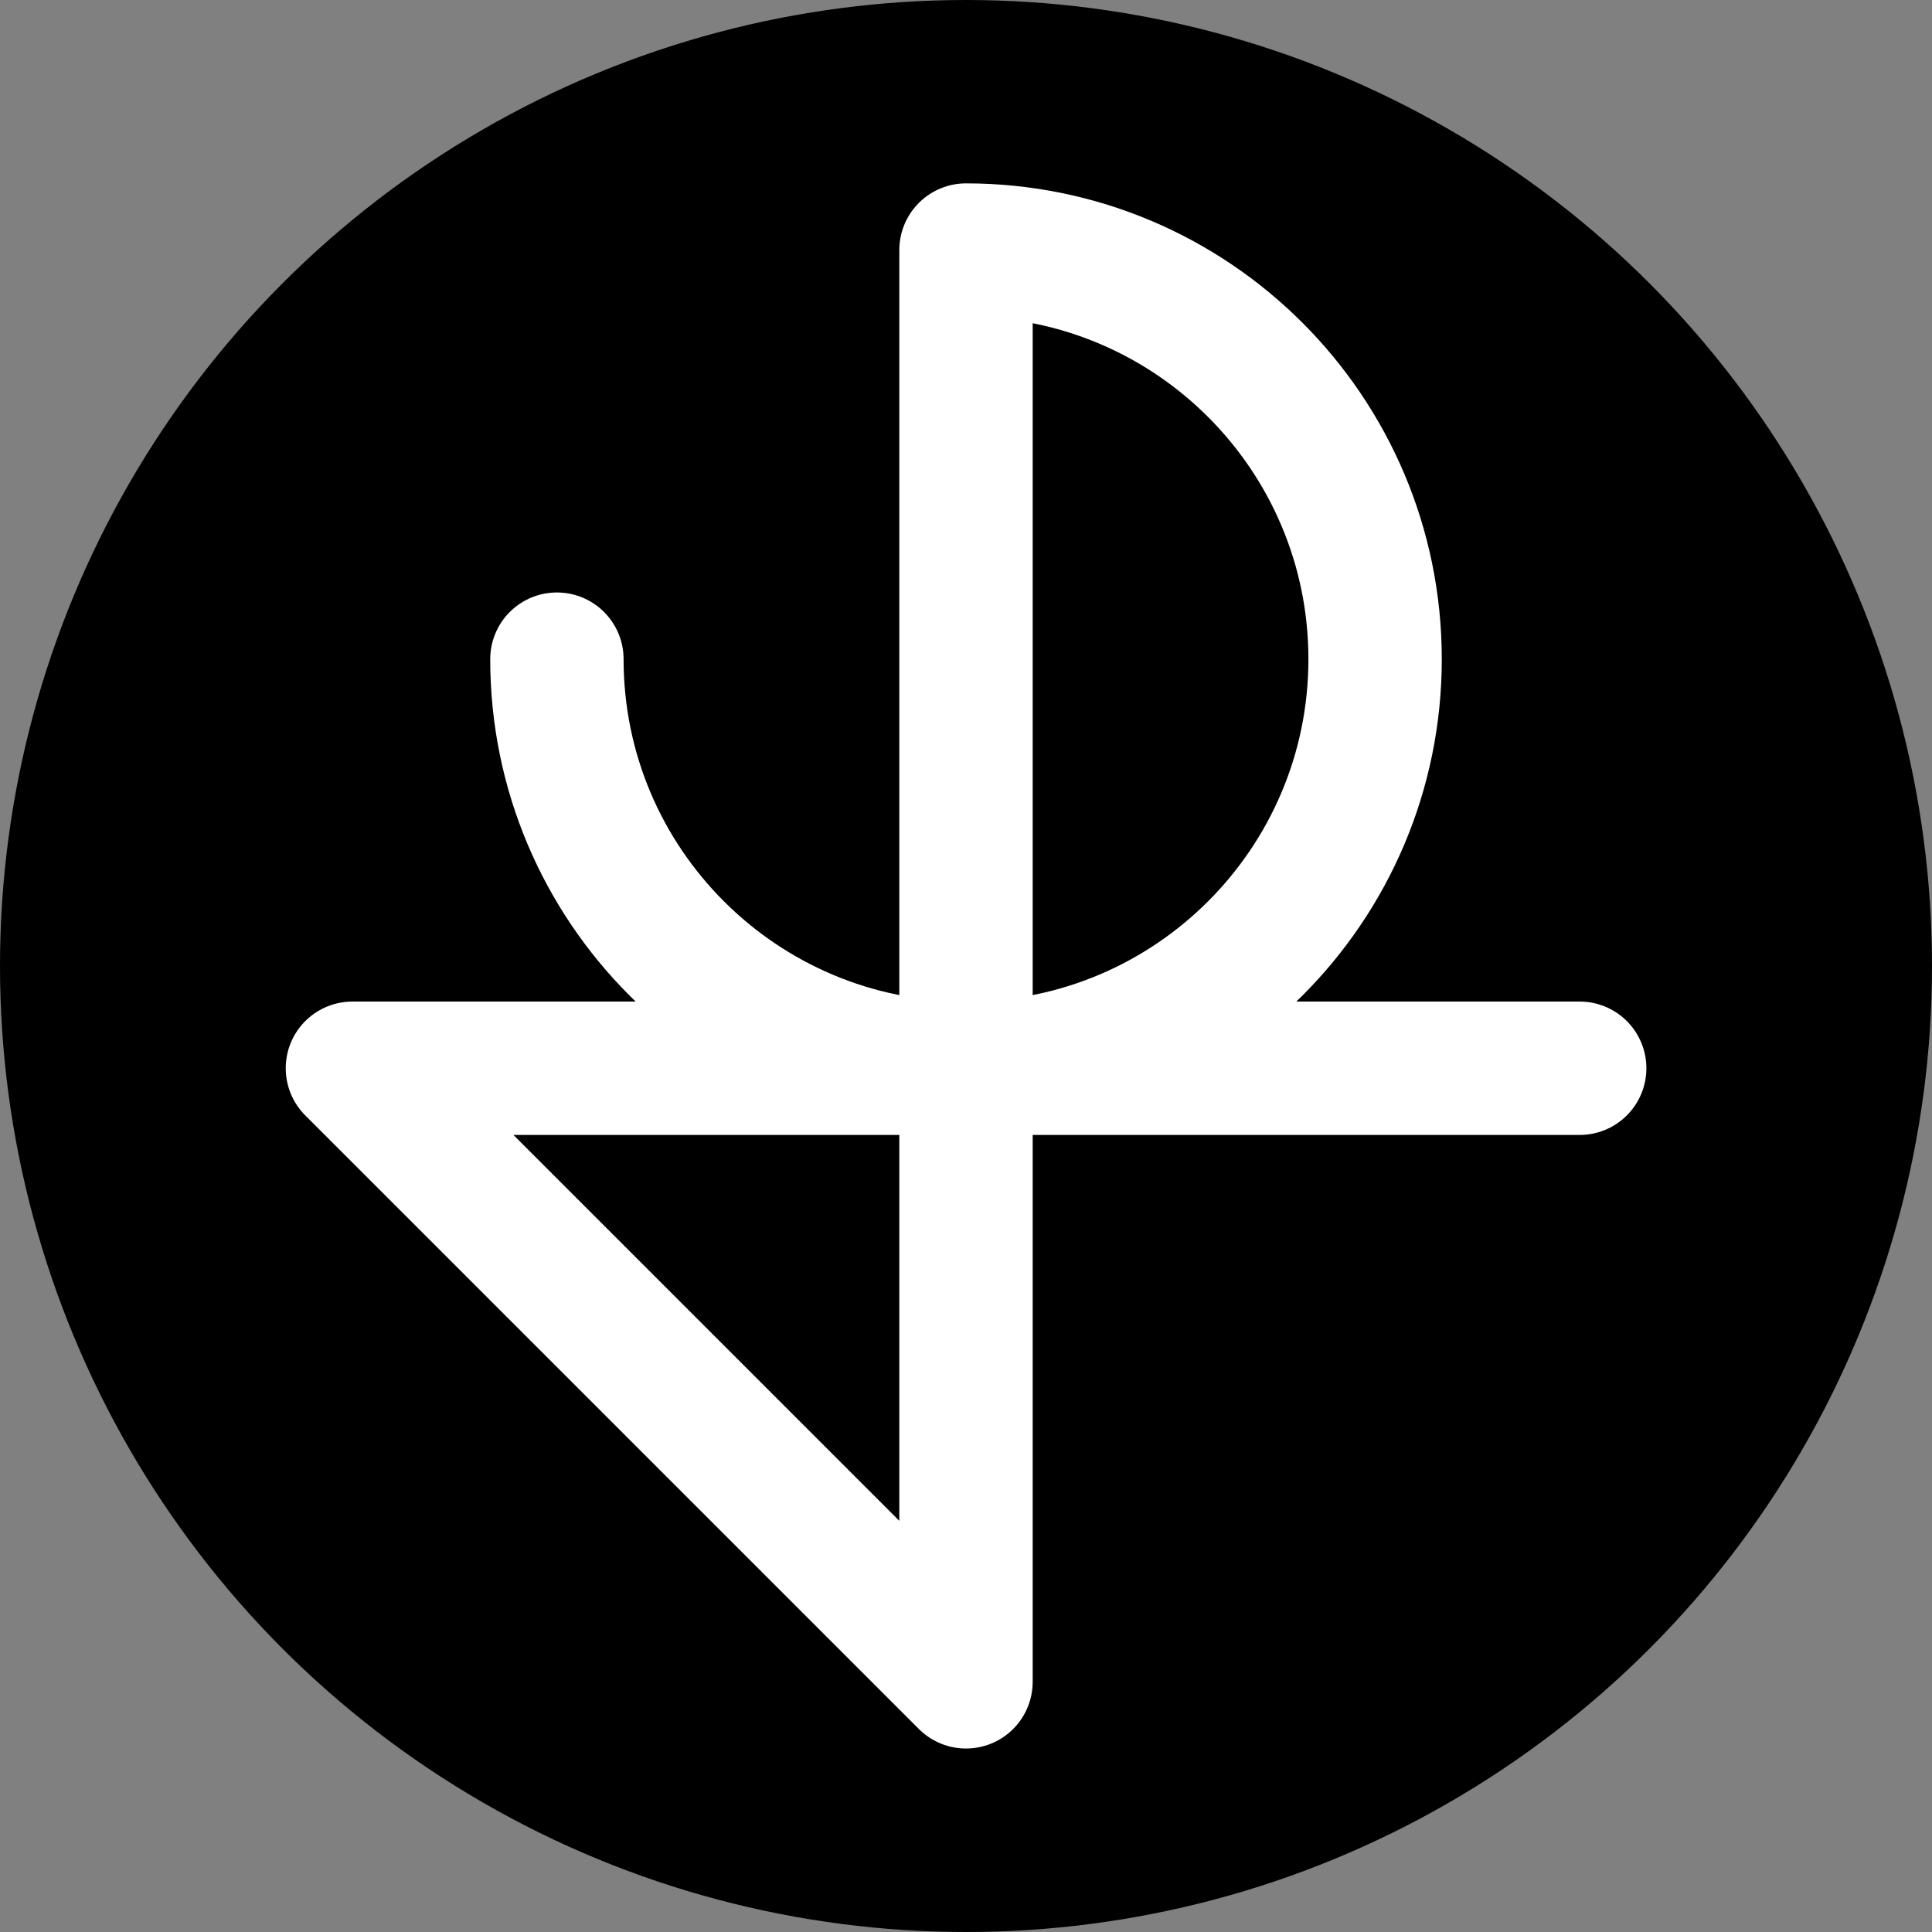 <?xml version="1.0" encoding="UTF-8"?>
<svg id="Layer_1" data-name="Layer 1" xmlns="http://www.w3.org/2000/svg" viewBox="0 0 173.84 173.84">
  <rect x="0" y="0" width="173.84" height="173.84" fill="#808080" stroke="none"/>
  <defs>
    <style>
      .cls-1 {
        stroke-width: 0px;
      }

      .cls-2 {
        fill: none;
        stroke: #fff;
        stroke-linecap: round;
        stroke-linejoin: round;
        stroke-width: 12px;
      }
    </style>
  </defs>
  <circle class="cls-1" cx="86.92" cy="86.92" r="86.92"/>
  <path class="cls-2" d="m50.11,59.31c0,20.33,16.48,36.81,36.81,36.81s36.81-16.48,36.81-36.81-16.48-36.81-36.81-36.81v128.83l-55.21-55.21h110.43"/>
</svg>